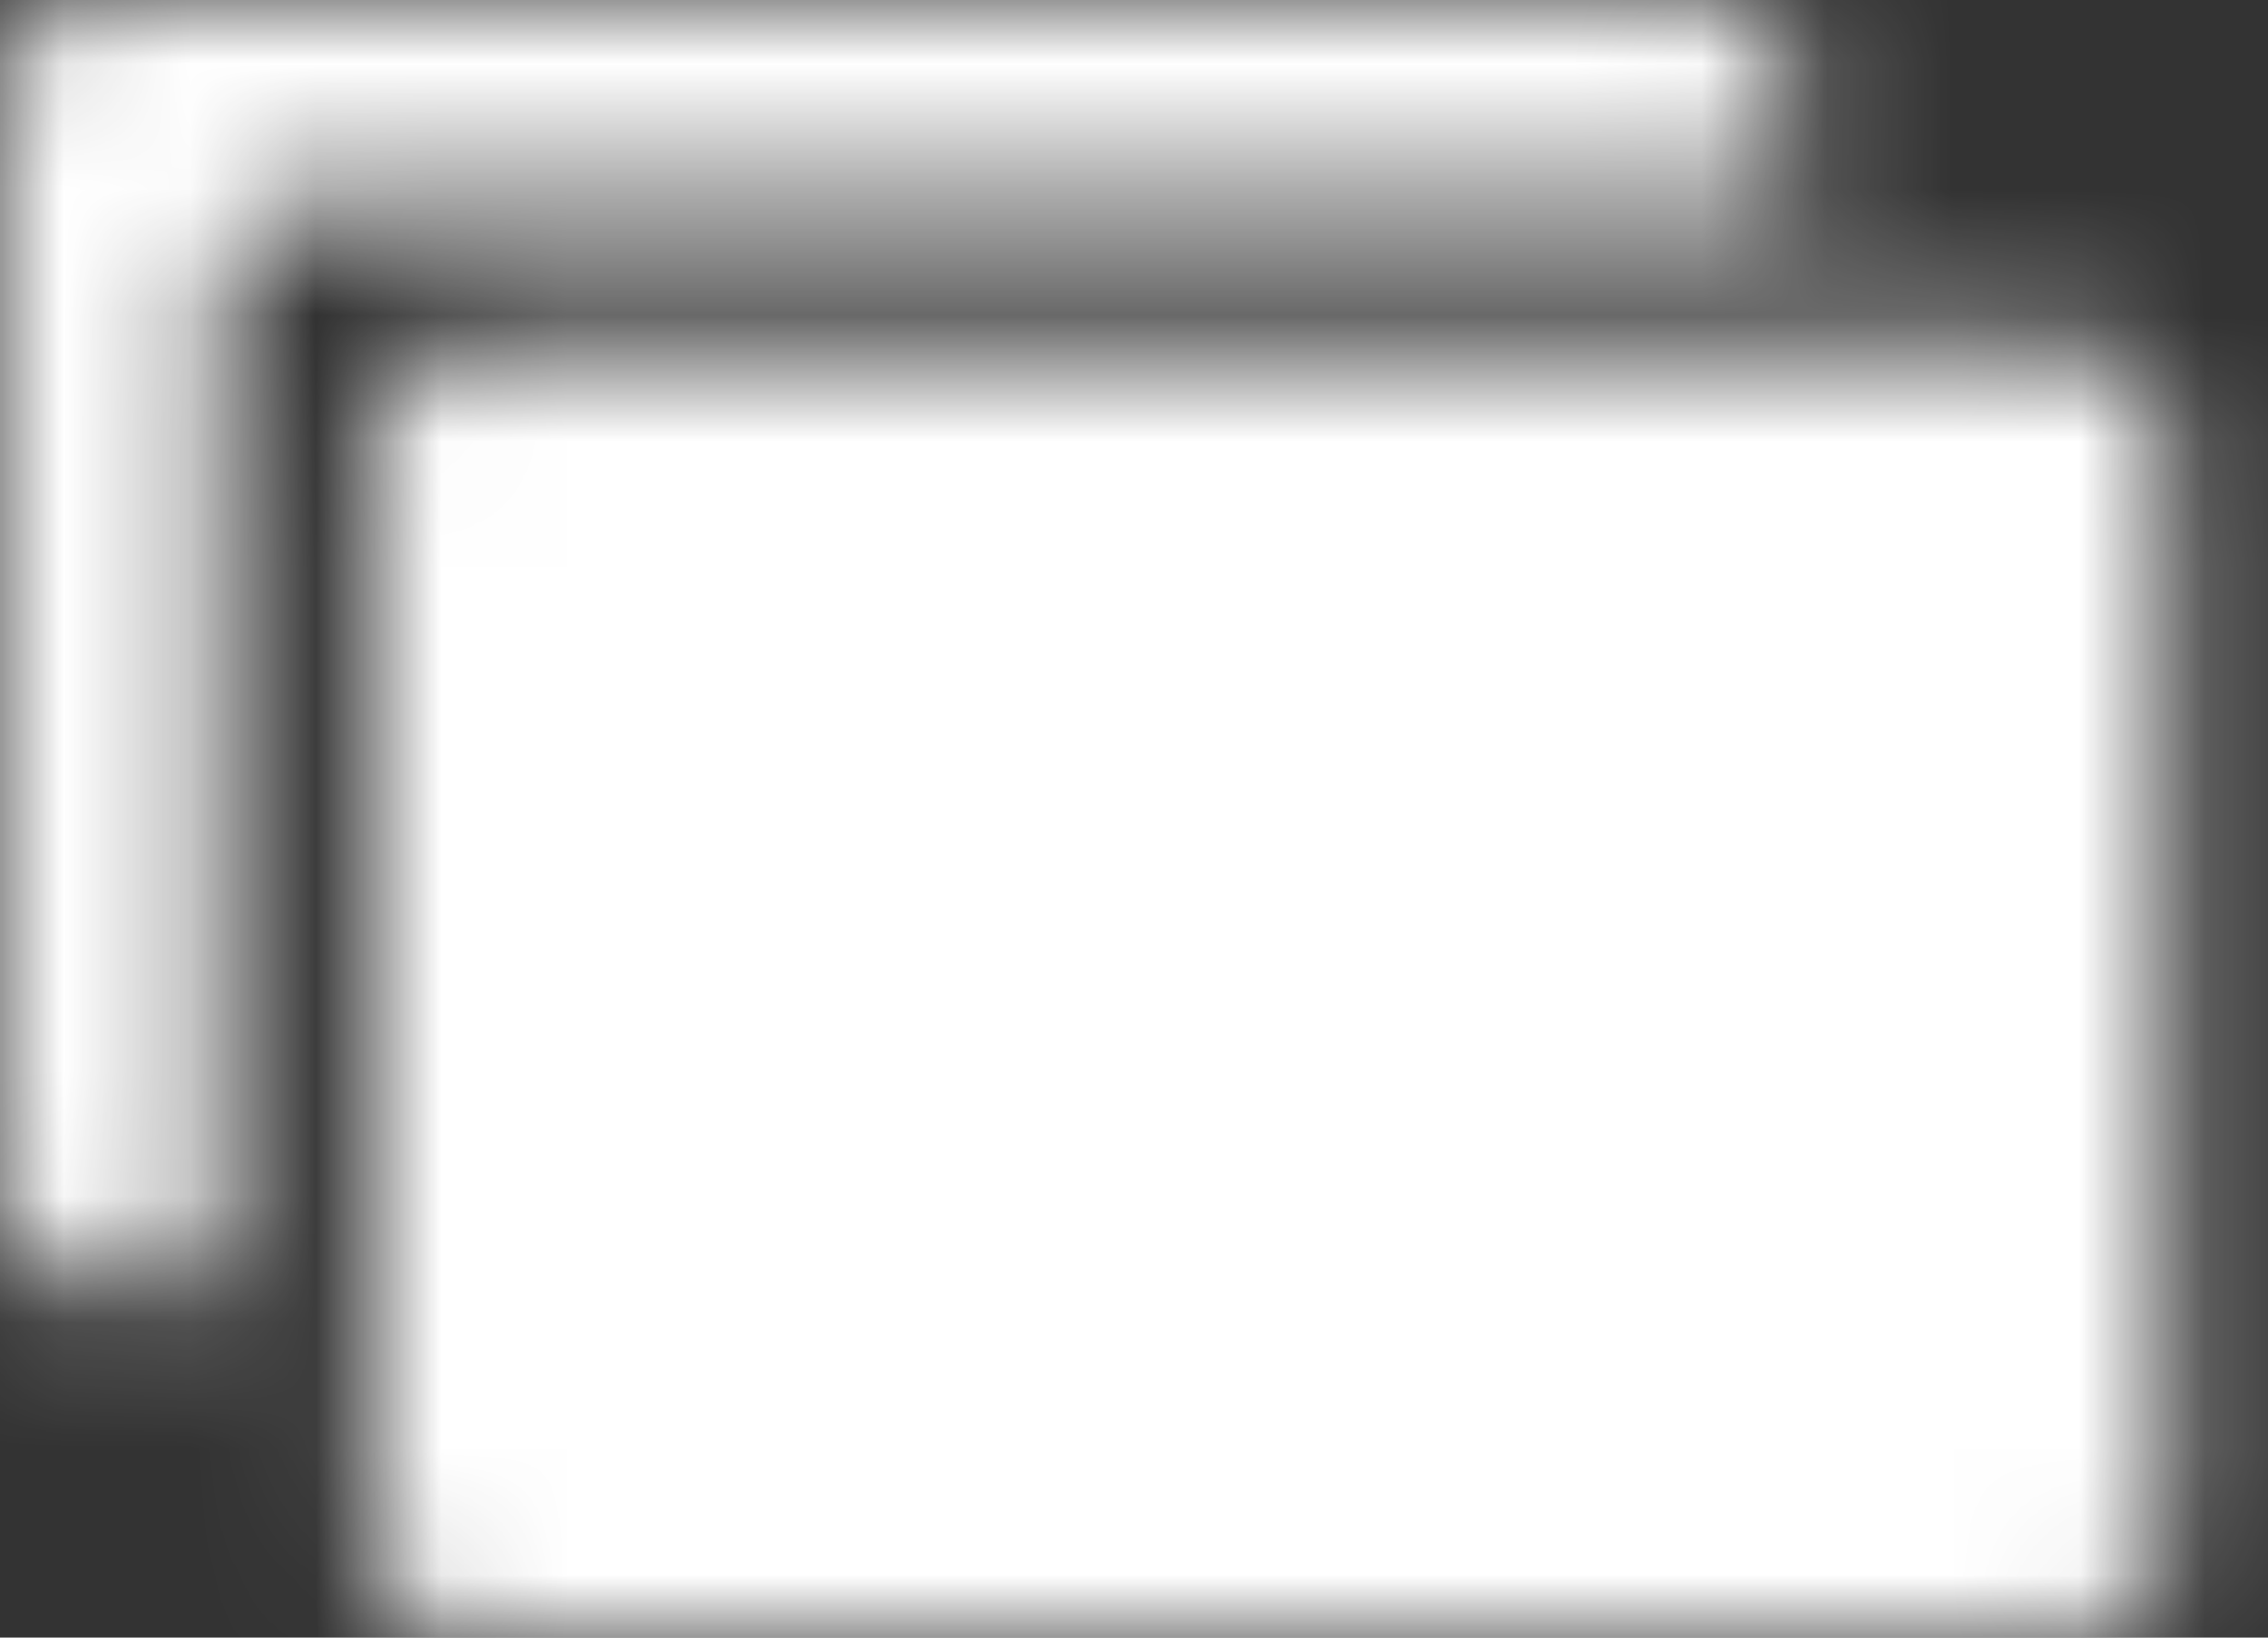 <svg width="18" height="13" xmlns="http://www.w3.org/2000/svg" xmlns:xlink="http://www.w3.org/1999/xlink"><rect width="100%" height="100%" fill="#333333" stroke="none"/><defs><path d="M20.42 8.767c.43 0 .78.347.78.776v8.681a.778.778 0 01-.78.776H7.73a.779.779 0 01-.781-.776V9.543c0-.43.35-.776.781-.776h12.69zm-2.172-1.99v.815H6.503a.777.777 0 00-.78.776v7.864H4.78a.777.777 0 01-.78-.776v-8.68C4 6.347 4.348 6 4.78 6h12.689c.43 0 .78.347.78.776z" id="a"/></defs><g transform="translate(-4 -6)" fill="none" fill-rule="evenodd"><mask id="b" fill="#fff"><use xlink:href="#a"/></mask><g mask="url(#b)" fill="#FFF"><path d="M1 1h24v24H1z"/></g></g></svg>